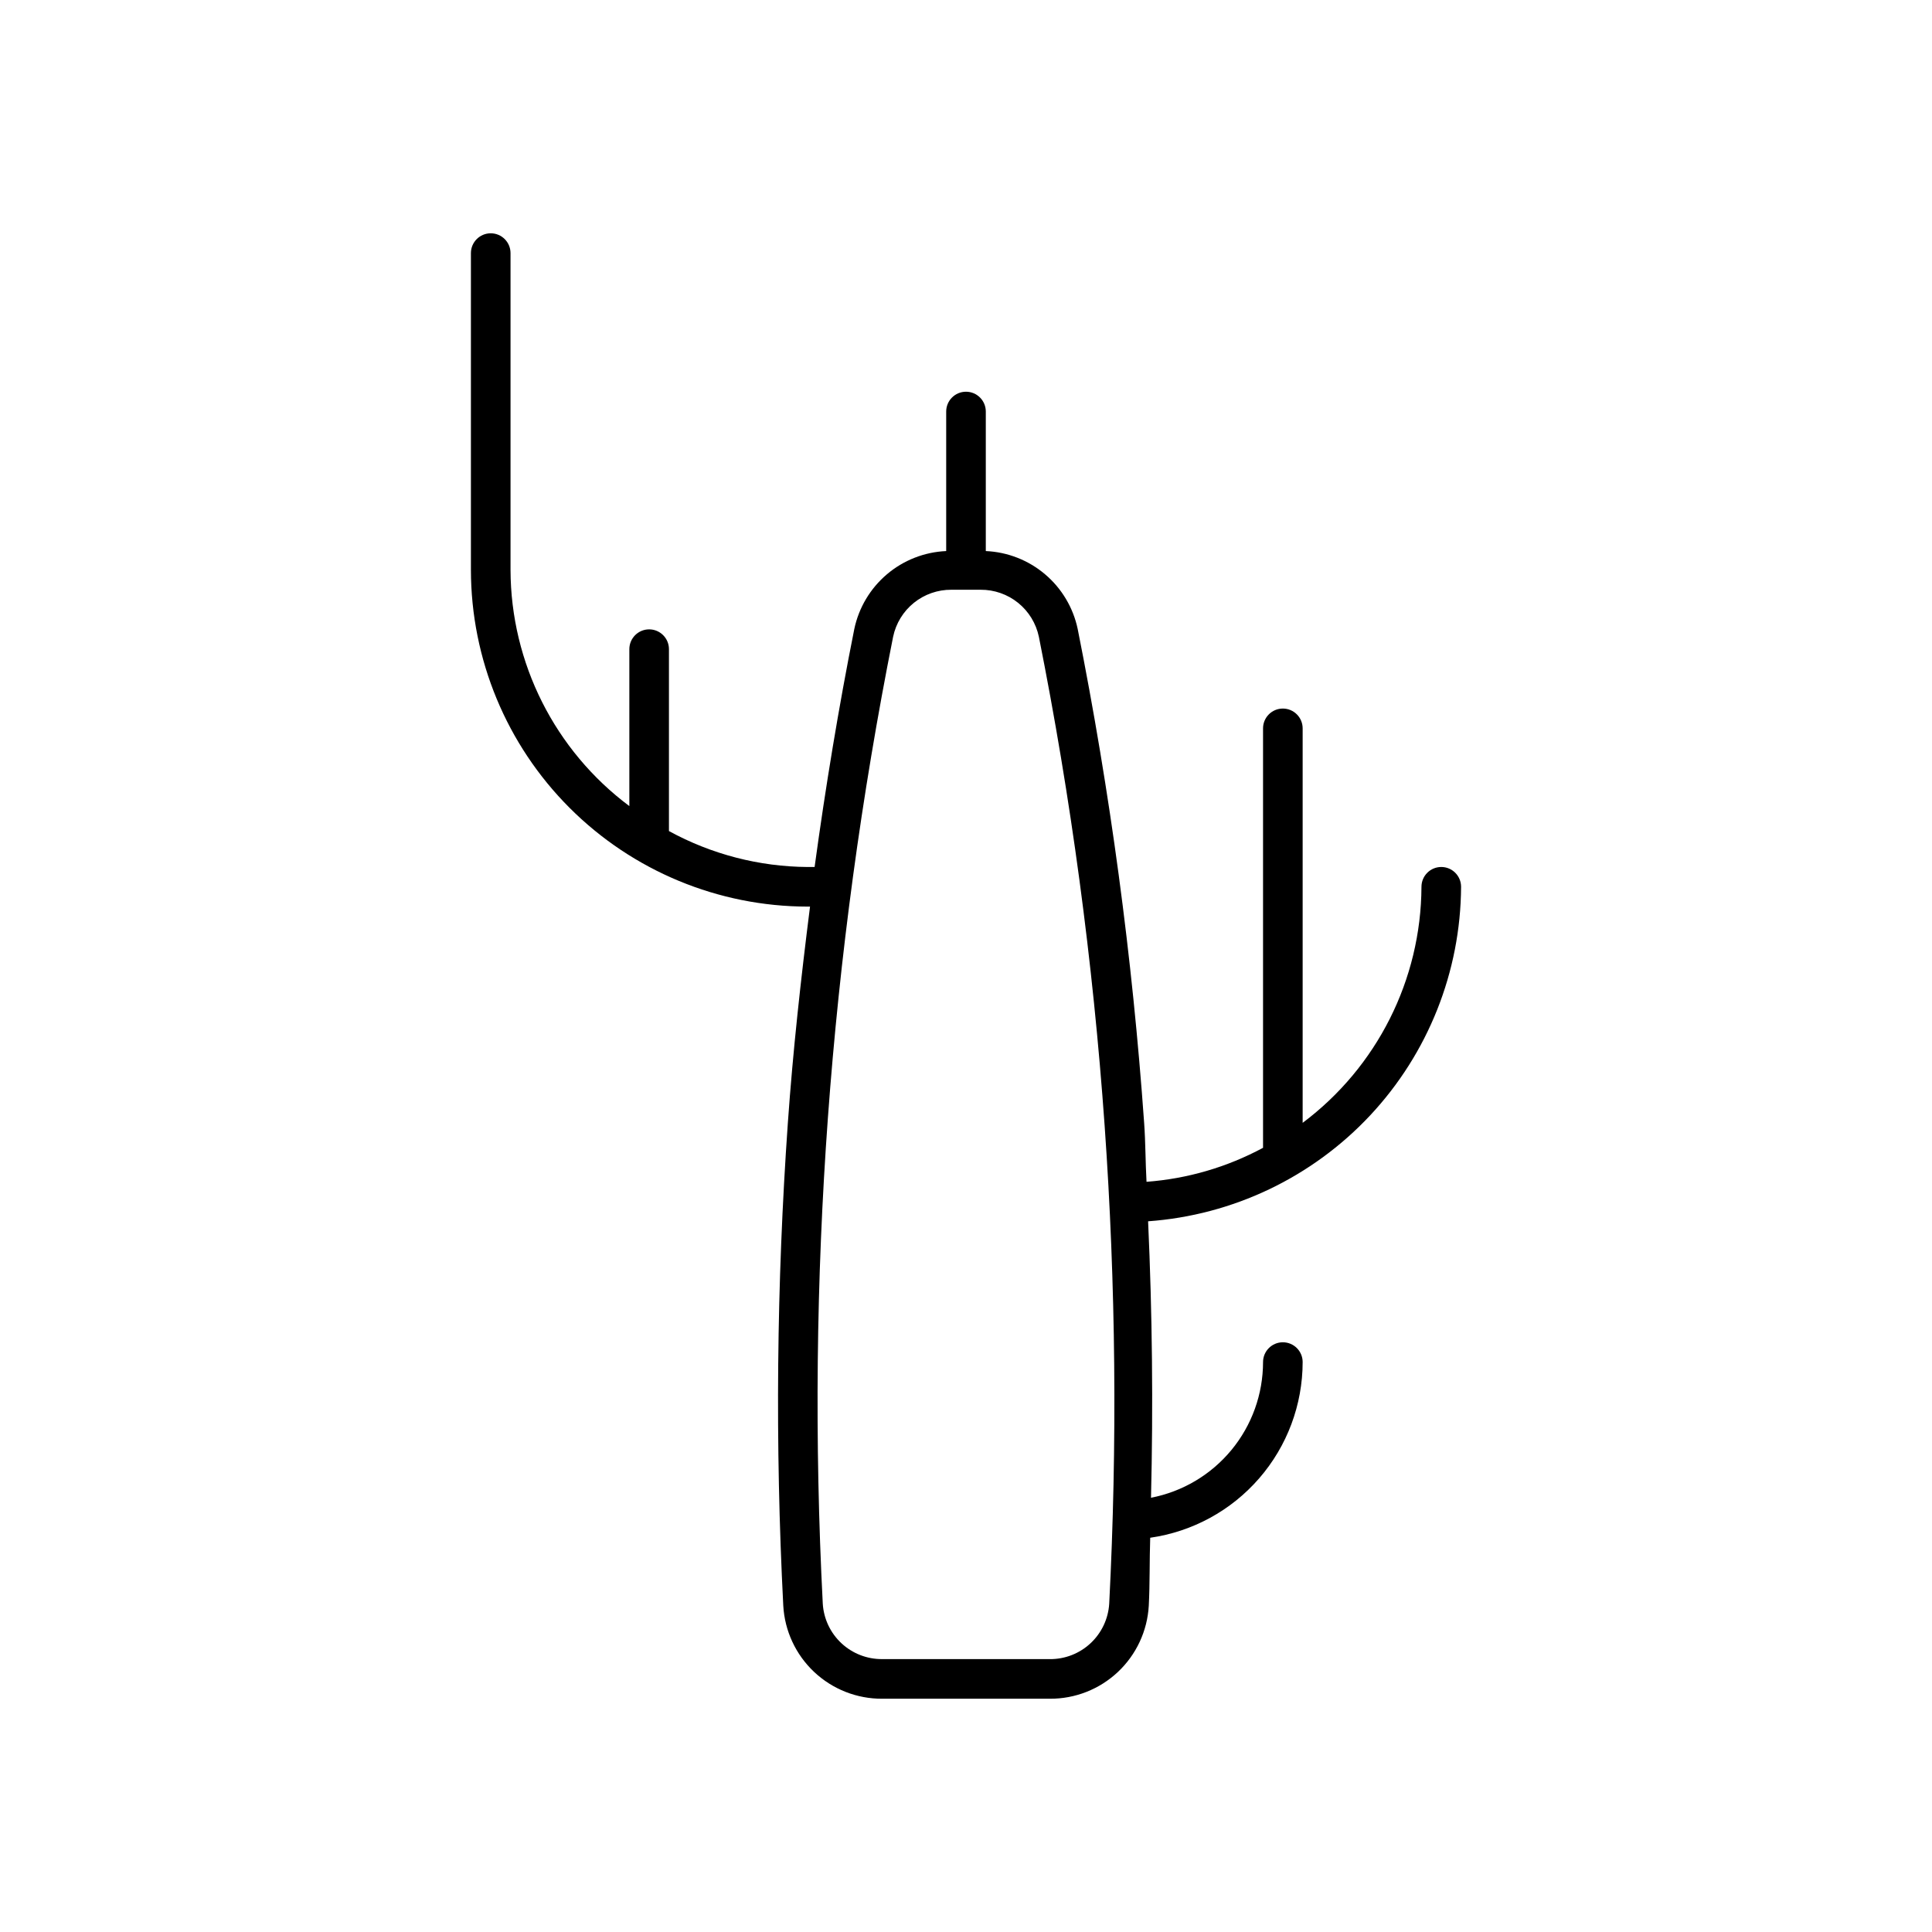 <?xml version="1.0" encoding="UTF-8"?>
<!-- Uploaded to: SVG Repo, www.svgrepo.com, Generator: SVG Repo Mixer Tools -->
<svg fill="#000000" width="800px" height="800px" version="1.1" viewBox="144 144 512 512" xmlns="http://www.w3.org/2000/svg">
 <path d="m531.2 379.01c0-2.898-2.352-5.25-5.25-5.25-2.898 0-5.246 2.352-5.246 5.25-0.113 24.633-11.77 47.789-31.488 62.555v-104.54c0-2.898-2.352-5.25-5.25-5.25-2.894 0-5.246 2.352-5.246 5.25v111.16-0.004c-9.547 5.137-20.066 8.207-30.879 9.008-0.289-5.18-0.258-10.414-0.629-15.574-3.113-43.973-8.996-87.703-17.613-130.93-1.195-5.656-4.234-10.754-8.645-14.492-4.406-3.738-9.934-5.902-15.707-6.156v-36.977c0-2.898-2.348-5.25-5.246-5.25s-5.25 2.352-5.25 5.25v36.977c-5.773 0.254-11.301 2.418-15.707 6.156-4.41 3.738-7.449 8.836-8.645 14.492-4.16 20.84-7.629 41.922-10.52 63.078h-1.863c-12.844-0.09-25.469-3.363-36.738-9.523v-48.203c0-2.898-2.348-5.25-5.246-5.25s-5.25 2.352-5.25 5.25v41.582c-19.75-14.75-31.414-37.926-31.488-62.574v-83.969c0-2.898-2.348-5.25-5.246-5.25s-5.25 2.352-5.25 5.25v83.969c0.027 23.652 9.434 46.332 26.16 63.055 16.727 16.727 39.402 26.133 63.059 26.16h0.648c-2.418 19.102-4.535 38.246-5.879 57.359-2.996 42.57-3.402 85.281-1.211 127.9 0.375 6.691 3.305 12.98 8.184 17.57 4.883 4.59 11.34 7.129 18.039 7.094h44.422c6.699 0.035 13.156-2.504 18.035-7.094 4.879-4.59 7.809-10.879 8.184-17.57 0.309-5.981 0.172-12.008 0.379-18.004v0.004c11.203-1.605 21.457-7.195 28.875-15.746 7.422-8.551 11.512-19.488 11.523-30.809 0-2.898-2.352-5.246-5.25-5.246-2.894 0-5.246 2.348-5.246 5.246-0.004 8.512-2.969 16.75-8.387 23.312-5.418 6.559-12.949 11.031-21.305 12.641 0.594-24.457 0.336-48.879-0.77-73.262 22.449-1.609 43.465-11.633 58.844-28.066 15.375-16.438 23.98-38.07 24.098-60.574zm-108.99 204.67h-44.426c-4.004 0.031-7.871-1.473-10.801-4.207s-4.699-6.488-4.941-10.488c-4.43-85.859 1.832-171.94 18.645-256.25 0.742-3.535 2.684-6.707 5.496-8.977 2.812-2.266 6.324-3.492 9.938-3.469h7.75c3.613-0.023 7.125 1.203 9.938 3.469 2.812 2.269 4.754 5.441 5.5 8.977 8.527 42.797 14.352 86.09 17.434 129.62 2.973 42.145 3.375 84.434 1.211 126.63-0.242 4-2.012 7.754-4.941 10.488-2.926 2.738-6.793 4.242-10.801 4.211z"/>
</svg>